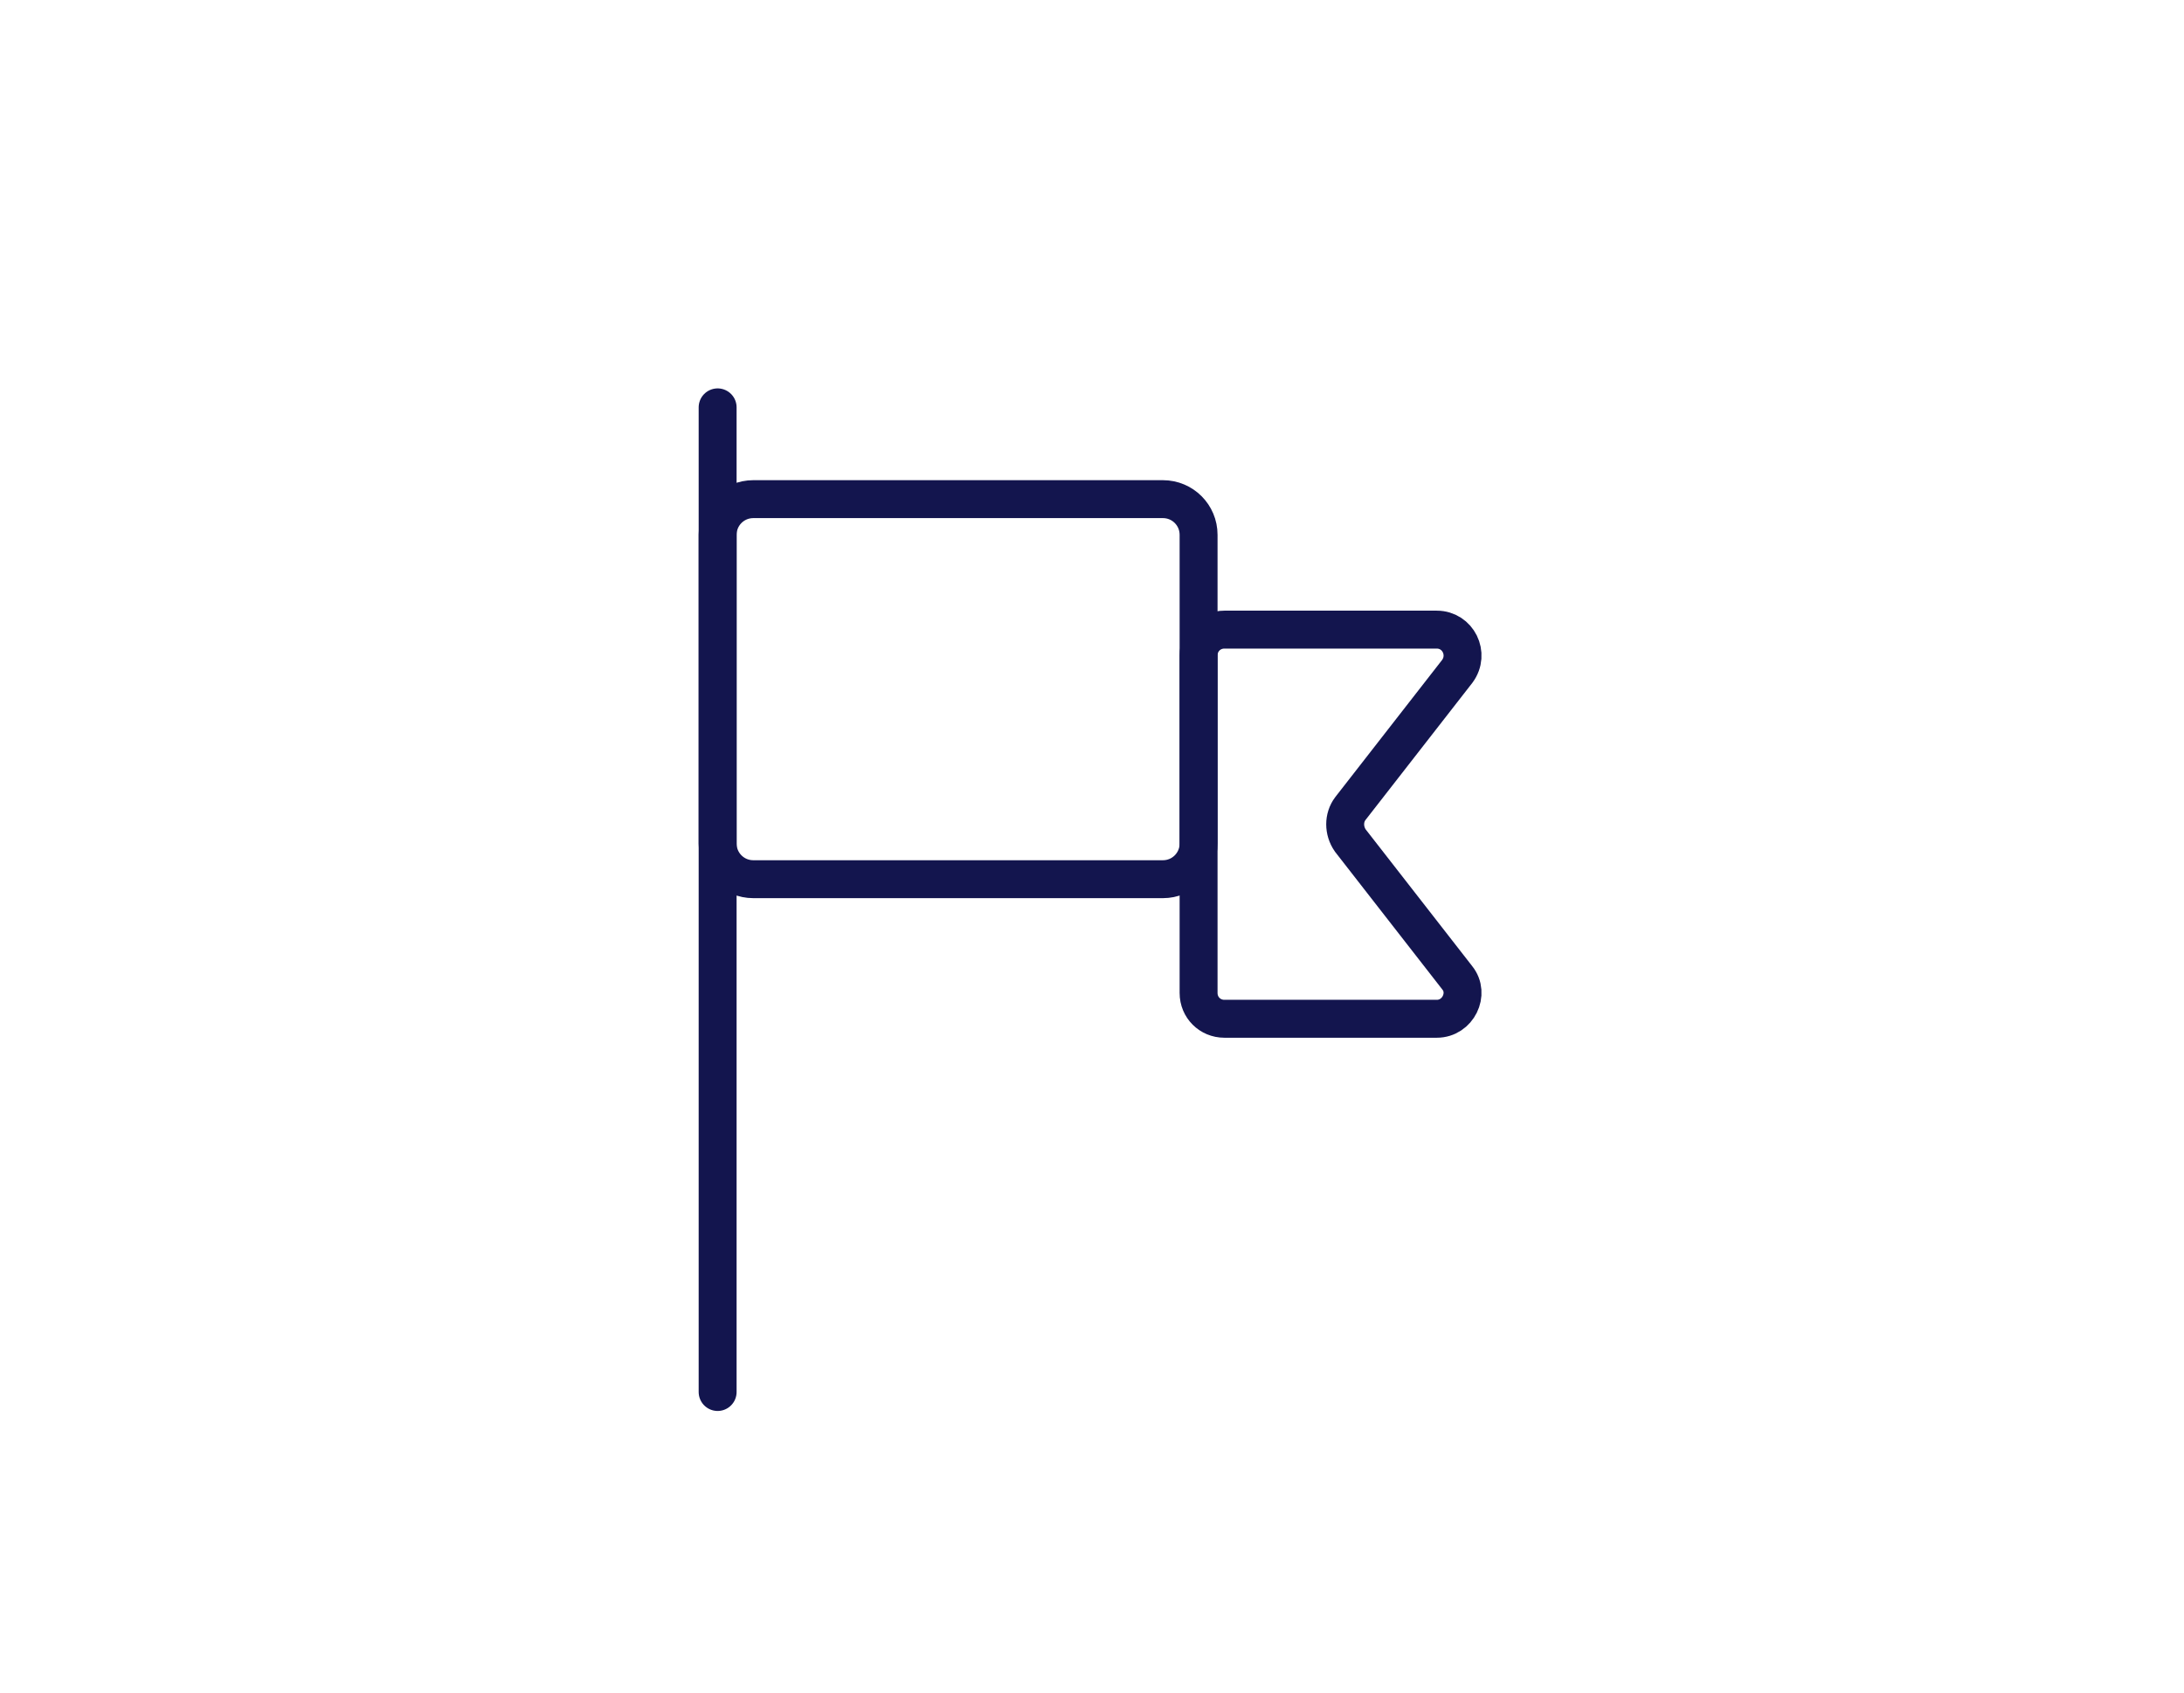 <?xml version="1.0" encoding="utf-8"?>
<!-- Generator: Adobe Illustrator 27.5.0, SVG Export Plug-In . SVG Version: 6.00 Build 0)  -->
<svg version="1.1" id="Calque_1" xmlns="http://www.w3.org/2000/svg" xmlns:xlink="http://www.w3.org/1999/xlink" x="0px" y="0px"
	 viewBox="0 0 287.9 223.2" style="enable-background:new 0 0 287.9 223.2;" xml:space="preserve">
<style type="text/css">
	.st0{display:none;}
	.st1{display:inline;fill:none;stroke:#000000;stroke-width:5;stroke-miterlimit:10;}
	.st2{display:inline;}
	.st3{fill:none;stroke:#000000;stroke-width:5;stroke-miterlimit:10;}
	.st4{fill:none;stroke:#13154E;stroke-width:5;stroke-linecap:round;stroke-linejoin:round;stroke-miterlimit:10;}
	.st5{fill:none;stroke:#13154E;stroke-width:5;stroke-miterlimit:10;}
</style>
<g id="Calque_1_00000157289173677795829930000014676303140804982413_" class="st0">
	<path class="st1" d="M91,107.8H71.4c-1.8,0-3.2,1.4-3.2,3.2v53.7c0,1.8,1.4,3.2,3.2,3.2H76c2.5,0,4,2.7,2.8,4.8l-3.7,6.4
		c-1.7,2.9,1.7,6.1,4.5,4.3l23.3-15.1c0.5-0.3,1.1-0.5,1.8-0.5h43.8c1.8,0,3.2-1.4,3.2-3.2v-24.5"/>
	<path class="st1" d="M202,139.6h-6.4c-3.4,0-5.6,3.7-3.8,6.6l5.1,8.9c2.3,4-2.4,8.5-6.3,5.9l-32-20.8c-0.7-0.5-1.6-0.7-2.4-0.7
		H95.9c-2.4,0-4.4-2-4.4-4.4V61.3c0-2.5,2-4.4,4.4-4.4h106.1c2.4,0,4.4,2,4.4,4.4v73.9C206.4,137.6,204.4,139.6,202,139.6z"/>
	<g class="st2">
		<circle class="st3" cx="125.2" cy="97.7" r="7.3"/>
		<circle class="st3" cx="148.9" cy="97.7" r="7.4"/>
		<circle class="st3" cx="172.7" cy="97.7" r="7.4"/>
	</g>
</g>
<g id="Calque_2_00000163776891184509326040000004310678999164441015_" class="st0">
	<g class="st2">
		<path class="st3" d="M206.8,181.4H78.4c-2.2,0-4-1.8-4-4V76.1c0-2.2,1.8-4,4-4h128.4c2.2,0,4,1.8,4,4v101.3
			C210.9,179.6,209,181.4,206.8,181.4z"/>
		<path d="M107.2,84.6h-3.6c-3.1,0-5.7-2.5-5.7-5.7V58.5c0-3.1,2.5-5.7,5.7-5.7h3.6c3.1,0,5.7,2.5,5.7,5.7v20.4
			C112.9,82.1,110.3,84.6,107.2,84.6z"/>
		<path d="M180.4,84.6h-3.6c-3.1,0-5.6-2.5-5.6-5.7V58.5c0-3.1,2.5-5.7,5.6-5.7h3.6c3.1,0,5.6,2.5,5.6,5.7v20.4
			C186.1,82.1,183.5,84.6,180.4,84.6z"/>
		<line class="st3" x1="75.1" y1="93.9" x2="210.4" y2="93.9"/>
		<line class="st3" x1="75.1" y1="122.3" x2="210.4" y2="122.3"/>
		<line class="st3" x1="75.1" y1="150.5" x2="210.4" y2="150.5"/>
		<line class="st3" x1="119.5" y1="93.6" x2="119.5" y2="180.1"/>
		<line class="st3" x1="165.5" y1="93.6" x2="165.5" y2="180.1"/>
	</g>
</g>
<g id="Calque_3">
	<line class="st4" x1="94.6" y1="53.7" x2="94.6" y2="183.5"/>
	<path class="st5" d="M153.3,115.9h-54c-2.6,0-4.7-2.1-4.7-4.7V70.5c0-2.6,2.1-4.7,4.7-4.7h54c2.6,0,4.7,2.1,4.7,4.7v40.7
		C158,113.8,155.9,115.9,153.3,115.9z"/>
	<path class="st5" d="M189.4,134.3h-28c-1.9,0-3.4-1.5-3.4-3.4V86.4c0-1.9,1.5-3.4,3.4-3.4h28c2.8,0,4.4,3.2,2.7,5.5L178,106.6
		c-0.9,1.2-0.9,2.9,0,4.2l14.1,18.1C193.8,131,192.2,134.3,189.4,134.3z"/>
</g>
</svg>
